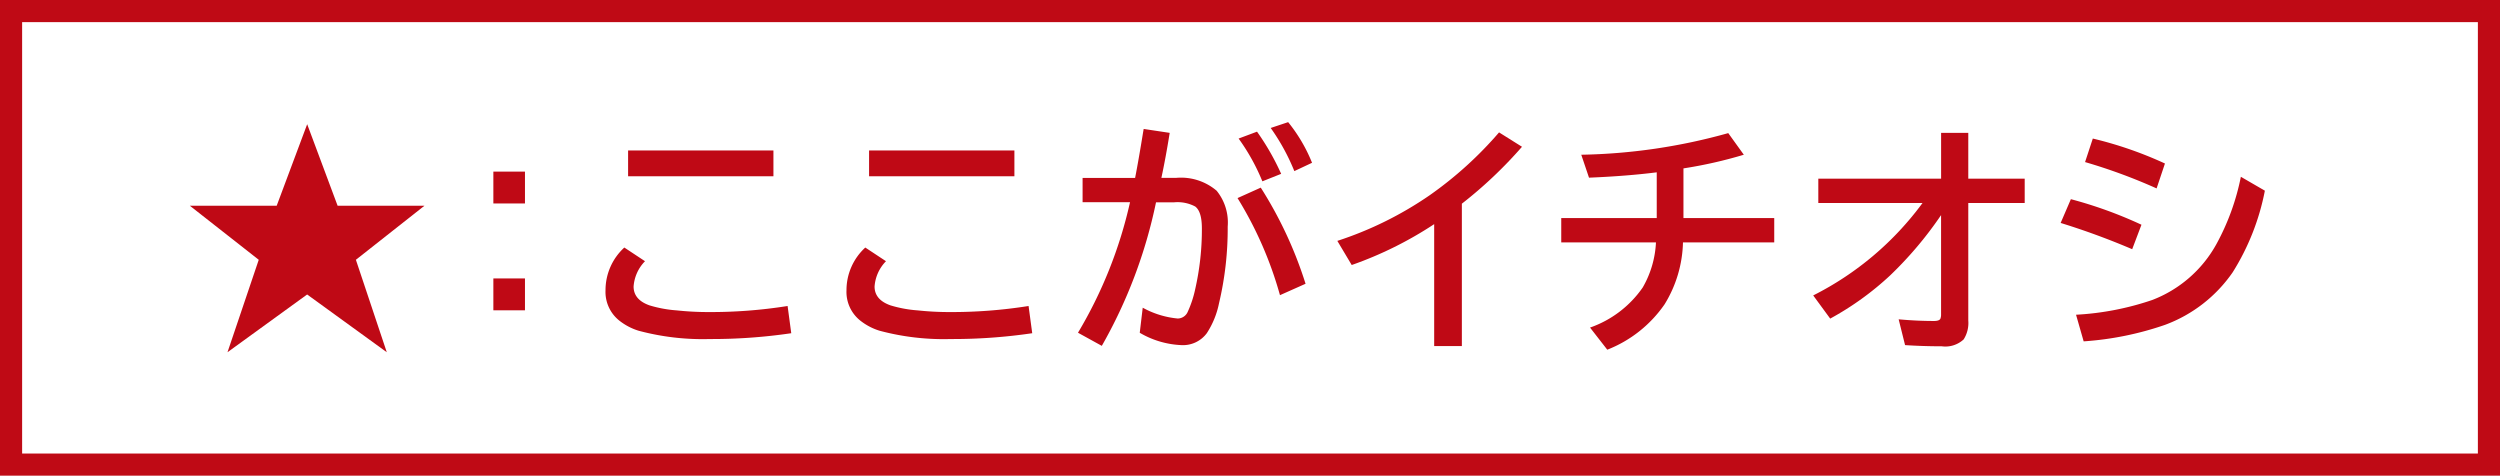 <svg xmlns="http://www.w3.org/2000/svg" xmlns:xlink="http://www.w3.org/1999/xlink" width="226" height="43" viewBox="0 0 226 43">
  <defs>
    <clipPath id="clip-path">
      <rect id="長方形_1" data-name="長方形 1" width="208" height="27" transform="translate(8.15 5.548)" fill="#fff" stroke="#707070" stroke-width="1"/>
    </clipPath>
  </defs>
  <g id="topimg13" transform="translate(-1.15 -0.548)">
    <g id="マスクグループ_1" data-name="マスクグループ 1" clip-path="url(#clip-path)">
      <g id="グループ_2" data-name="グループ 2">
        <g id="グループ_1" data-name="グループ 1">
          <path id="パス_1" data-name="パス 1" d="M28.919,11.776l2.75,7.369h7.853l-6.2,4.888,2.793,8.357-7.2-5.221-7.2,5.221,2.825-8.357-6.23-4.888h7.853Z" fill="#bf0915"/>
          <path id="パス_2" data-name="パス 2" d="M45.75,16.062h2.857v2.879H45.75Zm0,9.657h2.857V28.6H45.75Z" fill="#bf0915"/>
          <path id="パス_3" data-name="パス 3" d="M72.679,30.671a49.143,49.143,0,0,1-7.369.526,22.4,22.4,0,0,1-6.435-.752,5.34,5.34,0,0,1-1.751-.924,3.312,3.312,0,0,1-1.235-2.739,5.22,5.22,0,0,1,1.7-3.856l1.869,1.235a3.636,3.636,0,0,0-1.031,2.288q0,1.2,1.45,1.708a11.162,11.162,0,0,0,2.46.451,26.8,26.8,0,0,0,2.89.15,44.171,44.171,0,0,0,7.122-.548ZM57.93,14.15H71.068v2.331H57.93Z" fill="#bf0915"/>
          <path id="パス_4" data-name="パス 4" d="M94.463,30.671a49.143,49.143,0,0,1-7.369.526,22.4,22.4,0,0,1-6.435-.752,5.34,5.34,0,0,1-1.751-.924,3.312,3.312,0,0,1-1.235-2.739,5.22,5.22,0,0,1,1.7-3.856l1.869,1.235a3.636,3.636,0,0,0-1.031,2.288q0,1.2,1.45,1.708a11.162,11.162,0,0,0,2.46.451,26.8,26.8,0,0,0,2.89.15,44.171,44.171,0,0,0,7.122-.548ZM79.714,14.15H92.852v2.331H79.714Z" fill="#bf0915"/>
          <path id="パス_5" data-name="パス 5" d="M99.016,16.631h4.748q.322-1.654.72-4.114l.054-.312,2.353.354q-.366,2.279-.752,4.071h1.3a4.967,4.967,0,0,1,3.695,1.16,4.548,4.548,0,0,1,1,3.244,29.238,29.238,0,0,1-.785,6.929,7.764,7.764,0,0,1-1.1,2.7,2.675,2.675,0,0,1-2.266,1.085,8.091,8.091,0,0,1-3.8-1.117l.269-2.267a8.1,8.1,0,0,0,3.169.978,1,1,0,0,0,.912-.634,9.716,9.716,0,0,0,.656-1.987,24.357,24.357,0,0,0,.611-5.532q0-1.526-.611-1.977a3.418,3.418,0,0,0-1.881-.376h-1.654a44.328,44.328,0,0,1-4.9,12.977L98.6,30.627a40.048,40.048,0,0,0,4.705-11.8H99.016Zm17.843,10.6a34.075,34.075,0,0,0-3.836-8.776l2.1-.945a36.618,36.618,0,0,1,4.049,8.69Zm-1.59-10.291a18.606,18.606,0,0,0-2.148-3.867l1.664-.623a22.4,22.4,0,0,1,2.182,3.813Zm2.889-.924a18.973,18.973,0,0,0-2.137-3.9l1.578-.526a14.274,14.274,0,0,1,2.16,3.674Z" fill="#bf0915"/>
          <path id="パス_6" data-name="パス 6" d="M130.8,31.831V20.81a33.793,33.793,0,0,1-7.455,3.695l-1.3-2.181a32.3,32.3,0,0,0,8.347-4.125,34.107,34.107,0,0,0,6.273-5.683l2.073,1.3a39.106,39.106,0,0,1-5.436,5.146V31.831h-2.5Z" fill="#bf0915"/>
          <path id="パス_7" data-name="パス 7" d="M150.919,20.262V16.126q-2.729.344-6.123.483l-.7-2.073a52.36,52.36,0,0,0,13.288-1.955l1.407,1.955a40.233,40.233,0,0,1-5.457,1.235v4.49h8.207v2.2h-8.25a11.143,11.143,0,0,1-1.665,5.6,11.3,11.3,0,0,1-5.178,4.1l-1.558-2a9.665,9.665,0,0,0,4.759-3.62,8.968,8.968,0,0,0,1.2-4.082h-8.562v-2.2h8.627Z" fill="#bf0915"/>
          <path id="パス_8" data-name="パス 8" d="M176.623,12.56h2.46V16.7h5.1v2.2h-5.1V29.522a2.758,2.758,0,0,1-.419,1.708,2.429,2.429,0,0,1-1.977.623q-1.686,0-3.319-.107l-.58-2.331q1.686.151,3.19.15c.337,0,.533-.075.591-.226a1.055,1.055,0,0,0,.054-.387V19.993a33.95,33.95,0,0,1-4.587,5.436A26.591,26.591,0,0,1,166.6,29.35l-1.536-2.095a27.736,27.736,0,0,0,9.883-8.357h-9.421V16.7h11.1V12.56Z" fill="#bf0915"/>
          <path id="パス_9" data-name="パス 9" d="M193.9,23.076a66.4,66.4,0,0,0-6.467-2.374l.924-2.148a38.369,38.369,0,0,1,6.381,2.31ZM188.824,29a25.561,25.561,0,0,0,6.886-1.332,11.2,11.2,0,0,0,5.79-5.027,21.3,21.3,0,0,0,2.224-6.112l2.17,1.257a21.554,21.554,0,0,1-2.911,7.38,12.848,12.848,0,0,1-6.112,4.748,28.33,28.33,0,0,1-7.358,1.493Zm7.283-11.419A49.832,49.832,0,0,0,189.64,15.2l.7-2.127a34.806,34.806,0,0,1,6.521,2.256Z" fill="#bf0915"/>
          <path id="パス_10" data-name="パス 10" d="M247,14.44h1.429V26.493a4.315,4.315,0,0,1-1,2.954,2.929,2.929,0,0,1-2.31.956,2.489,2.489,0,0,1-1.149-.258,1.823,1.823,0,0,1-1.021-1.74,2.115,2.115,0,0,1,.849-1.729,2.7,2.7,0,0,1,1.751-.58,3.155,3.155,0,0,1,1.45.312V14.44Z" fill="#bf0915"/>
          <path id="パス_11" data-name="パス 11" d="M257.9,15.847h3.3v3.3h-3.3Zm0,9.679h3.3v3.3h-3.3Z" fill="#bf0915"/>
          <path id="パス_12" data-name="パス 12" d="M279.265,23.689v.827h8.991v1.977h-8.991v4.351a1.875,1.875,0,0,1-.516,1.482,3.1,3.1,0,0,1-1.966.462q-1.676,0-3.062-.14l-.483-2.17q2.158.237,3,.236.473,0,.591-.226a1.153,1.153,0,0,0,.086-.5V26.492h-9.55V24.515h9.55V22.8a19.737,19.737,0,0,0,3.255-1.654h-9.088V19.23h12.493l1.106,1.343A58.412,58.412,0,0,1,279.265,23.689Zm-7.487-8.24a11.192,11.192,0,0,0-1.525-2.643l2.041-.881a16.362,16.362,0,0,1,1.8,2.729l-1.7.8h4.877c-.036-.079-.068-.154-.1-.226a14.635,14.635,0,0,0-1.5-2.718l2.073-.816a13.9,13.9,0,0,1,1.762,2.879l-2.052.881h3.62a28.127,28.127,0,0,0,2.105-3.674l2.374.752a28.8,28.8,0,0,1-2.009,2.922h3.964v4.136h-2.353V17.34H270.4v2.245h-2.331V15.449h3.707Z" fill="#bf0915"/>
          <path id="パス_13" data-name="パス 13" d="M295.044,23.753a21.856,21.856,0,0,1-2.836,5.178l-1.364-2.288a17.978,17.978,0,0,0,3.824-6.585c.028-.079.054-.143.075-.193h-3.62V17.824h3.921v-2.89q-1.621.258-2.771.387l-.859-1.826a44.027,44.027,0,0,0,7.874-1.676l1.257,1.826q-1.4.419-3.255.849v3.33h3.3v2.041h-3.3v1.3a23.153,23.153,0,0,1,3.384,2.643l-1.289,1.912q-.967-1.074-2.1-2.181v9.249h-2.245V23.753Zm14.19.344,2.664-.483.172,2.127-2.836.537v6.51H306.86V26.719l-6.993,1.321-.376-2.181,7.369-1.332V11.883h2.374V24.1Zm-4.995-.58A27.183,27.183,0,0,0,300.63,20.2l1.386-1.6a23.49,23.49,0,0,1,3.771,3.212Zm.376-5a22.019,22.019,0,0,0-3.717-3.384l1.45-1.633a21.253,21.253,0,0,1,3.856,3.233Z" fill="#bf0915"/>
          <path id="パス_14" data-name="パス 14" d="M326.42,29.522q6.306-1.59,6.306-7.229a7.082,7.082,0,0,0-1.268-4.232,6.584,6.584,0,0,0-4.318-2.567,41.92,41.92,0,0,1-1.729,8.164,24.344,24.344,0,0,1-1.869,4.2q-1.611,2.814-3.663,2.814a3.531,3.531,0,0,1-2.718-1.375,6.8,6.8,0,0,1-1.235-2.138,9.893,9.893,0,0,1-.623-3.534,10.092,10.092,0,0,1,1.687-5.64,9.984,9.984,0,0,1,4.437-3.824,10.755,10.755,0,0,1,4.361-.87,10.036,10.036,0,0,1,6.3,1.987,8.2,8.2,0,0,1,3.18,6.907q0,7.488-7.573,9.5Zm-1.612-14.116a7.473,7.473,0,0,0-3.18,1.021,8.582,8.582,0,0,0-1.622,1.4,8.279,8.279,0,0,0-2.234,5.726,6.371,6.371,0,0,0,.945,3.717q.58.828,1.149.827.774,0,1.74-1.708A29.586,29.586,0,0,0,324.808,15.406Z" fill="#bf0915"/>
          <path id="パス_15" data-name="パス 15" d="M355.916,25.751a25,25,0,0,1-.6,5.575q-.506,1.4-2.718,1.4a25.325,25.325,0,0,1-2.868-.2l-.344-1.912q1.911.235,2.546.236a1.157,1.157,0,0,0,1.1-.451,10.355,10.355,0,0,0,.548-3.438h-4.651a6.921,6.921,0,0,1-2.363,4.018,11.958,11.958,0,0,1-5.317,1.966l-1.171-1.783a11.178,11.178,0,0,0,4.716-1.536,4.851,4.851,0,0,0,1.858-2.664H342.5v-.87a27.819,27.819,0,0,1-2.75,1.085l-1.214-1.751a17.2,17.2,0,0,0,7.348-3.985l1.848.881a14.353,14.353,0,0,1-3.459,2.836h10.366a20.451,20.451,0,0,1-4.265-2.793l1.665-1.074a22.867,22.867,0,0,0,7.842,3.577L358.753,26.8Q357.494,26.4,355.916,25.751ZM347.88,15.159v-1.1h-6.7V12.409h15.834v1.654h-6.843v1.1h9.023v4.318h-2.31V16.716h-6.714v5.2h-2.288v-5.2h-6.574v2.761h-2.288V15.159h8.863Zm-5.628,2.493h4.7V18.93h-4.7Zm0,2.213h4.7v1.321h-4.7Zm8.84-2.213h4.845V18.93h-4.845Zm0,2.213h4.845v1.321h-4.845Z" fill="#bf0915"/>
          <path id="パス_16" data-name="パス 16" d="M382.491,12.742V32.765h-2.31V31.487H365.55v1.3h-2.31V12.742ZM365.55,14.676V29.468h14.631V14.676Zm3.545,3.3V15.288h2.181v2.686h3.2V15.288h2.181v2.686h2.46V19.8h-2.46v2.933h3V24.6h-3V28.91h-2.181V24.6h-3.395a7.919,7.919,0,0,1-.752,2.385,6.4,6.4,0,0,1-2.1,2.3l-1.665-1.558a4.895,4.895,0,0,0,2.267-3.126H366.13V22.733h2.954c.007-.186.011-.376.011-.569V19.8h-2.5V17.974h2.5Zm5.382,1.826h-3.2v2.138q0,.3-.011.8h3.212V19.8Z" fill="#bf0915"/>
          <path id="パス_17" data-name="パス 17" d="M391.77,13.666h13.471V15.6H390.664a16.465,16.465,0,0,1-2.8,3.233l-1.783-1.644a11.711,11.711,0,0,0,3.867-5.414l2.492.419Q392.146,12.9,391.77,13.666Zm1.053,13.621a39.586,39.586,0,0,0-4.544-2.428l1.536-1.579a42.922,42.922,0,0,1,4.533,2.363,19.024,19.024,0,0,0,2.073-3.244l2.191.881a19.6,19.6,0,0,1-2.277,3.6q1.891,1.224,3.846,2.782l-1.568,1.826q-1.934-1.611-3.835-2.922a18.49,18.49,0,0,1-6.585,3.932l-1.525-1.783A15.942,15.942,0,0,0,392.823,27.287Zm10.57-7.4v.29a32.3,32.3,0,0,0,.73,8.186q.312,1.074.473,1.074c.064,0,.154-.189.269-.569a12.737,12.737,0,0,0,.419-2.621l2.062,1.536a16.353,16.353,0,0,1-.784,3.459q-.623,1.5-1.676,1.5a2.5,2.5,0,0,1-1.815-1.074,8.085,8.085,0,0,1-1.558-3.717,34.771,34.771,0,0,1-.526-5.887V21.8H386.872V19.886h16.521ZM390.041,16.9H403v1.719H390.041Z" fill="#bf0915"/>
          <path id="パス_18" data-name="パス 18" d="M411.813,31.767a70.636,70.636,0,0,1-.376-7.455,79.733,79.733,0,0,1,.816-11.634l2.363.344a62,62,0,0,0-.806,10.312,79.369,79.369,0,0,0,.408,8.067Zm11.666-19.089h2.353v3.889h4.383v2.138h-4.383V25.3a22.108,22.108,0,0,1,5.038,3.287l-1.2,2.127a30.261,30.261,0,0,0-3.856-2.922q-.193,2.632-1.869,3.523a5.526,5.526,0,0,1-2.557.494,6.909,6.909,0,0,1-3.062-.634,3.279,3.279,0,0,1-1.966-3.18,3.217,3.217,0,0,1,1.493-2.782,6.018,6.018,0,0,1,3.5-.945,10.228,10.228,0,0,1,2.127.247V18.7h-6.907V16.565h6.907V12.678Zm0,13.922a7.52,7.52,0,0,0-2.234-.4,3.924,3.924,0,0,0-1.59.29,1.49,1.49,0,0,0-1.031,1.439,1.431,1.431,0,0,0,.752,1.278,3.691,3.691,0,0,0,1.955.451q2.15,0,2.148-2.417Z" fill="#bf0915"/>
          <path id="パス_19" data-name="パス 19" d="M435.337,20.864h2.943v2.943h-2.943Zm7.326,0h2.943v2.943h-2.943Zm7.326,0h2.943v2.943h-2.943Z" fill="#bf0915"/>
        </g>
      </g>
    </g>
    <g id="長方形_2" data-name="長方形 2" transform="translate(1.15 0.548)" fill="none" stroke="#bf0a15" stroke-width="2">
      <rect width="226" height="43" stroke="none"/>
      <rect x="1" y="1" width="224" height="41" fill="none"/>
    </g>
  </g>
</svg>
